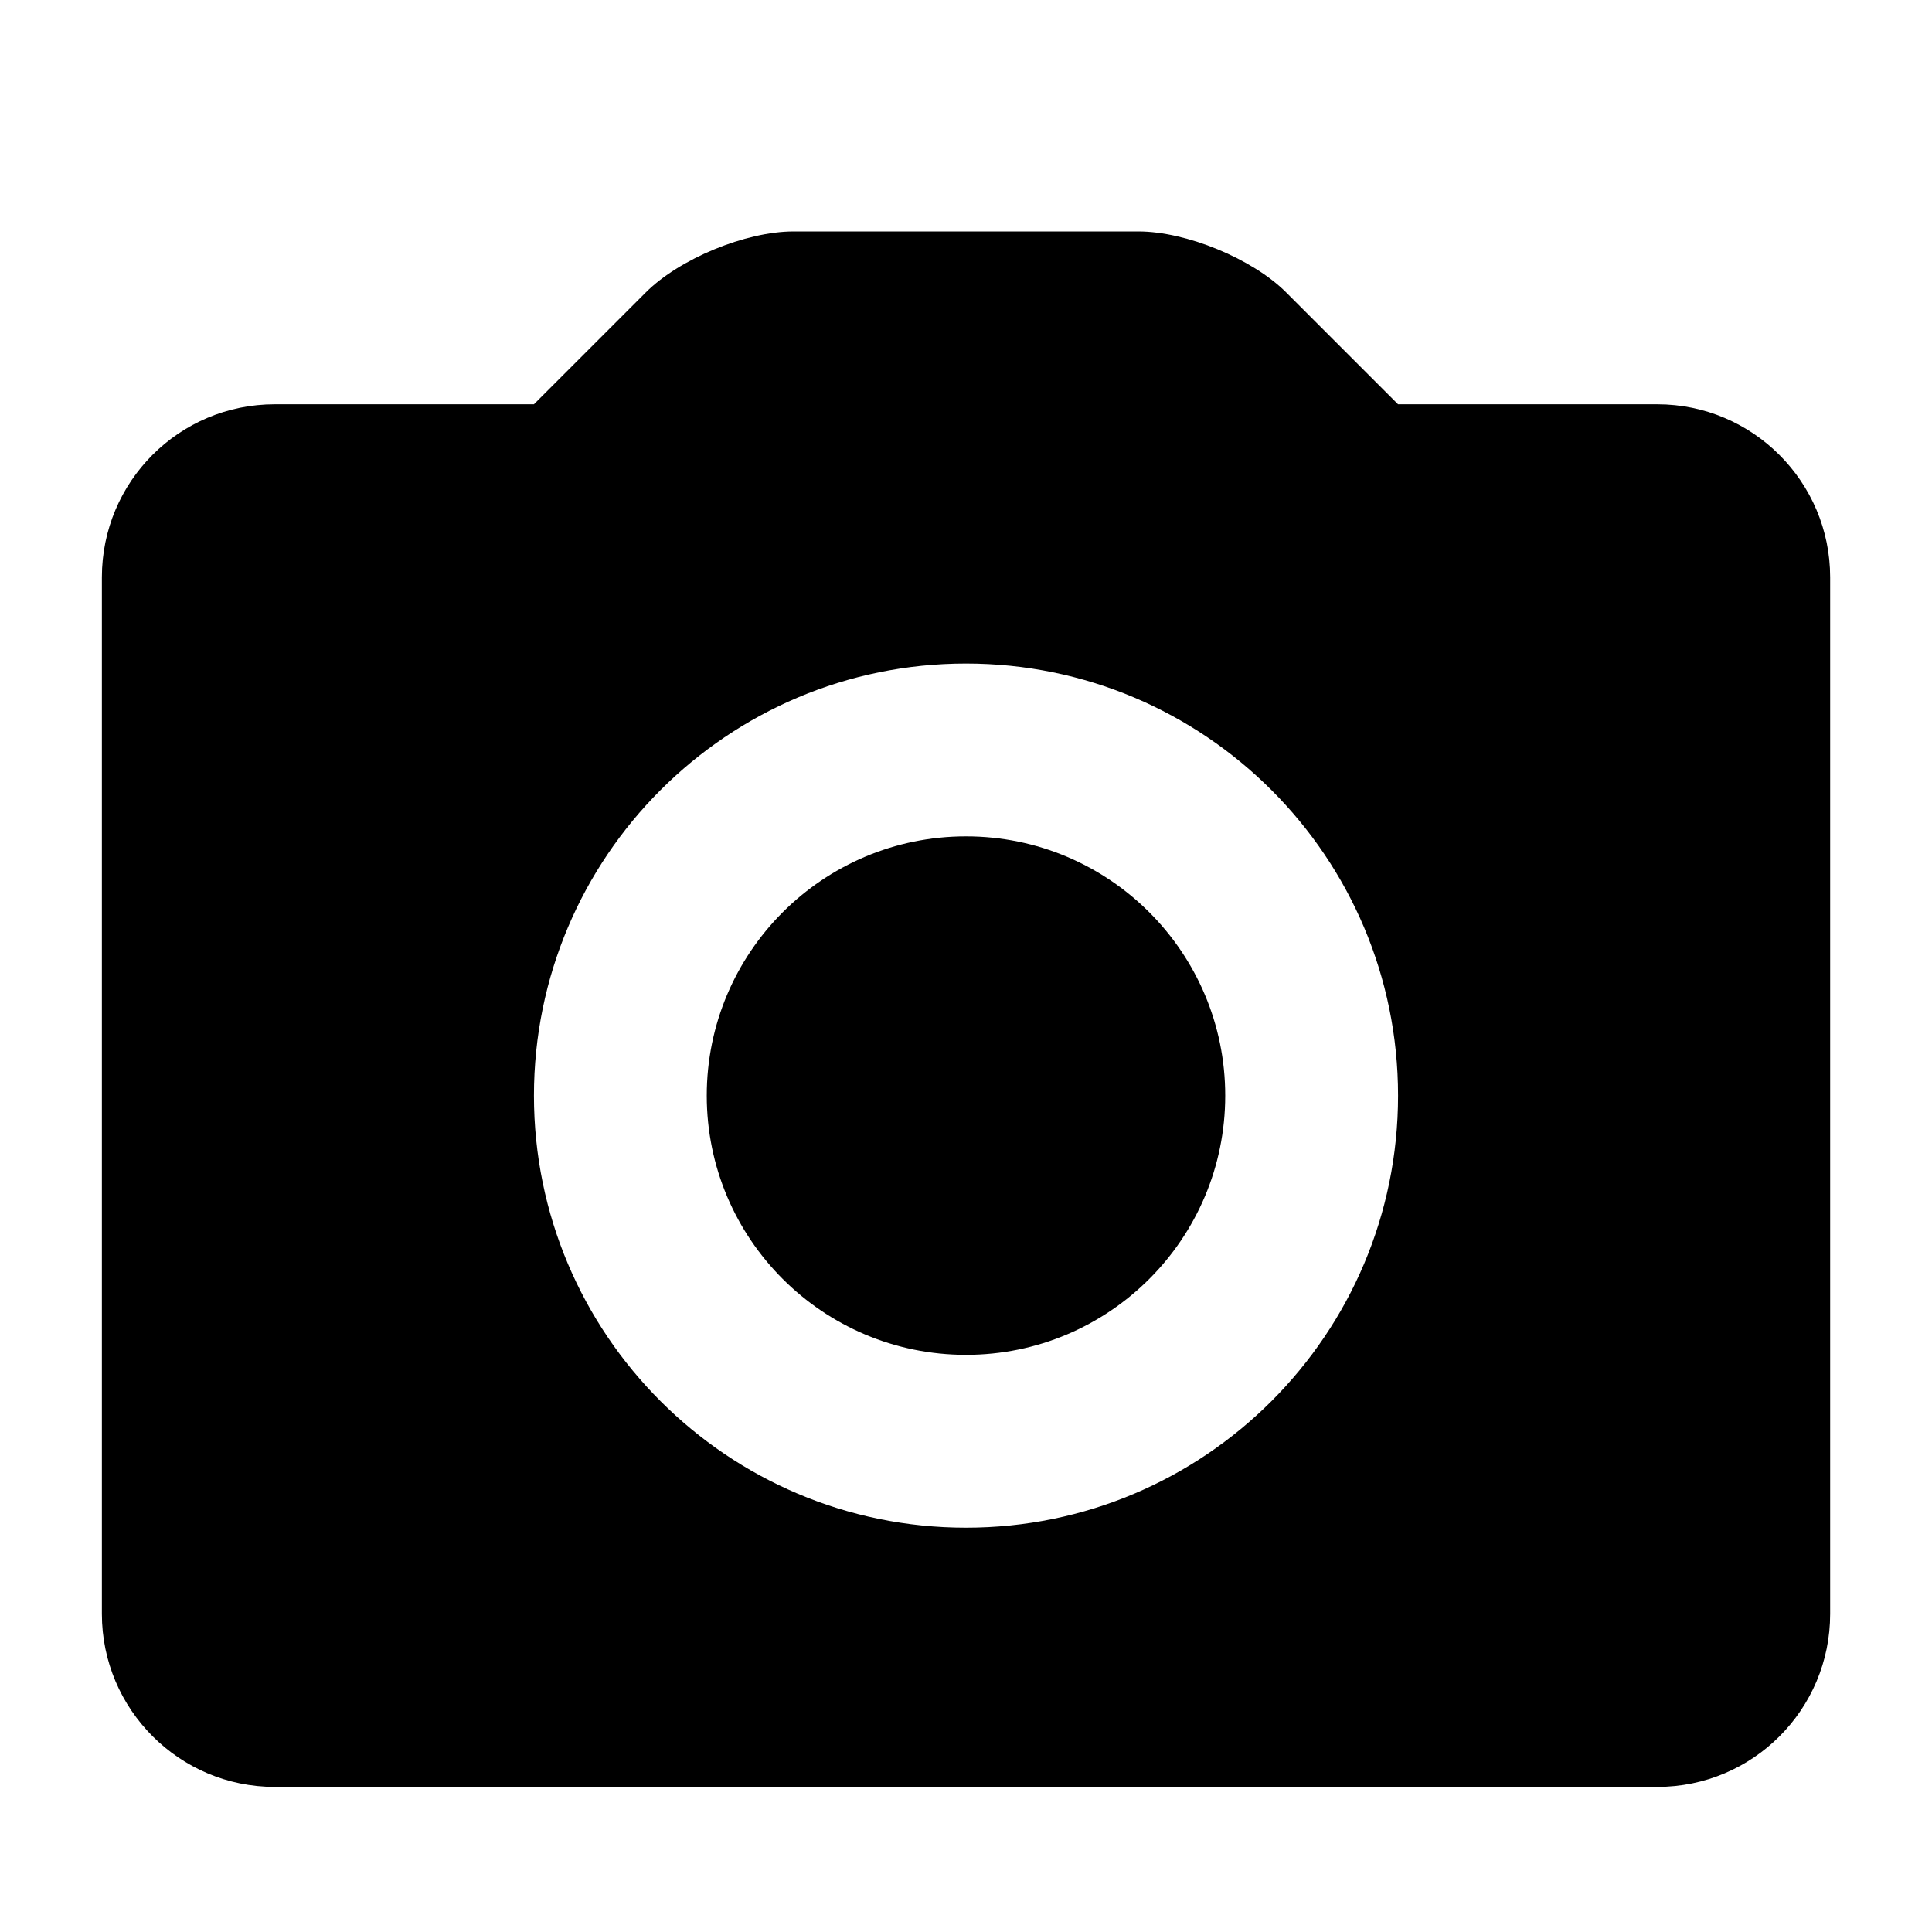 <?xml version="1.0" encoding="UTF-8"?>
<!-- Uploaded to: ICON Repo, www.svgrepo.com, Generator: ICON Repo Mixer Tools -->
<svg fill="#000000" width="800px" height="800px" version="1.1" viewBox="144 144 512 512" xmlns="http://www.w3.org/2000/svg">
 <path d="m216.8 251.14c-25.297 0-45.801 20.484-45.801 45.852v274.71c0 25.32 20.566 45.848 45.801 45.848h366.41c25.293 0 45.801-20.484 45.801-45.848v-274.71c0-25.324-20.57-45.852-45.801-45.852zm183.2 297.71c63.234 0 114.5-51.266 114.5-114.5 0-63.234-51.266-114.5-114.5-114.5-63.238 0-114.5 51.266-114.5 114.5 0 63.238 51.266 114.5 114.5 114.5zm0-45.801c37.941 0 68.699-30.758 68.699-68.703 0-37.941-30.758-68.699-68.699-68.699-37.945 0-68.703 30.758-68.703 68.699 0 37.945 30.758 68.703 68.703 68.703zm-45.703-297.71c-12.703 0-30.258 7.258-39.148 16.148l-29.652 29.652h229l-29.652-29.652c-8.918-8.918-26.477-16.148-39.145-16.148z" fill-rule="evenodd"/>
</svg>